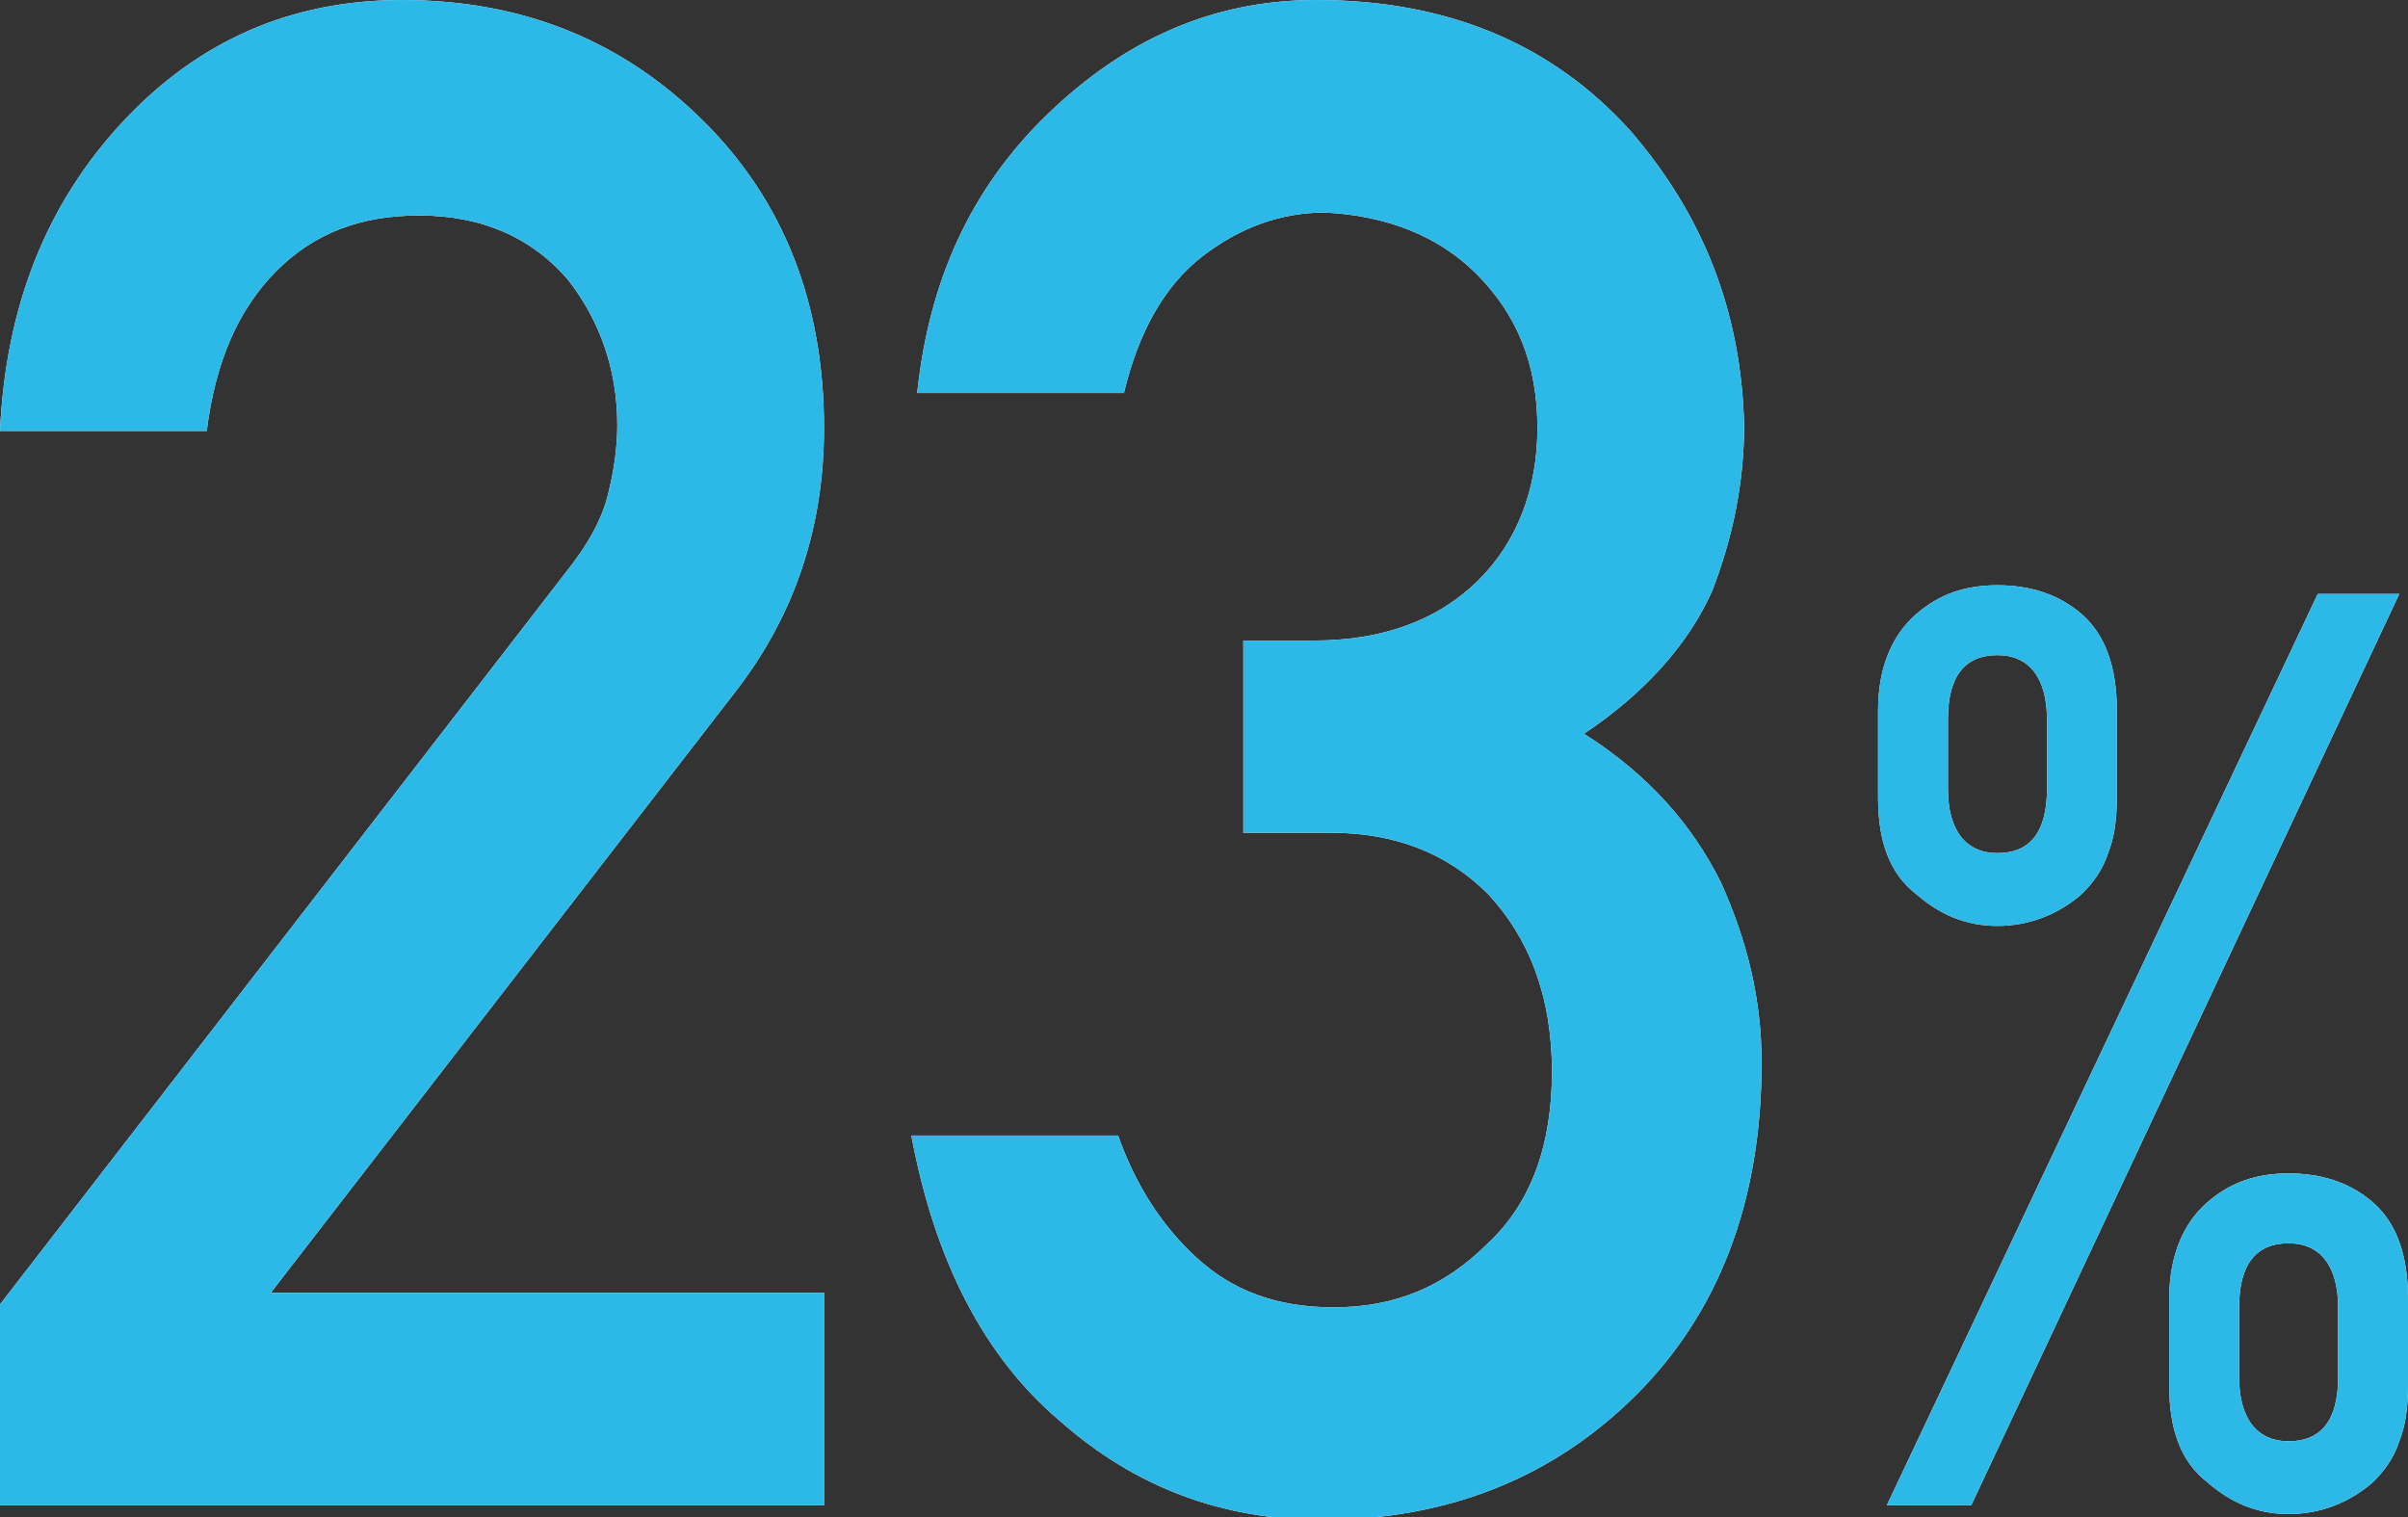 <?xml version="1.0" encoding="utf-8"?>
<!-- Generator: Adobe Illustrator 22.1.0, SVG Export Plug-In . SVG Version: 6.00 Build 0)  -->
<svg version="1.1" id="レイヤー_1" xmlns="http://www.w3.org/2000/svg" xmlns:xlink="http://www.w3.org/1999/xlink" x="0px"
	 y="0px" viewBox="0 0 82.7 52.1" style="enable-background:new 0 0 82.7 52.1;" xml:space="preserve">
<rect x="0" y="0" width="82.7" height="52.1" fill="#333333" stroke="none"/>
<style type="text/css">
	.st0{fill:#FFFFFF;}
	.st1{fill:#2DB9E7;}
</style>
<g>
	<g>
		<path class="st0" d="M0,44.8l19.4-25.1c0.8-1,1.3-1.9,1.5-2.8c0.2-0.8,0.3-1.6,0.3-2.3c0-1.9-0.6-3.6-1.7-5
			c-1.2-1.4-2.9-2.2-5.1-2.2c-2,0-3.6,0.6-4.9,1.9c-1.3,1.3-2.1,3.1-2.4,5.5H0c0.2-4.3,1.6-7.8,4.2-10.6C6.8,1.4,10,0,13.8,0
			c4.3,0,7.7,1.5,10.4,4.2c2.7,2.7,4.1,6.2,4.1,10.5c0,3.4-1,6.4-3,9l-16,20.7h19v7.3H0V44.8z"/>
		<path class="st0" d="M42.6,22h2.5c2.4,0,4.3-0.7,5.7-2.1c1.3-1.3,2-3.1,2-5.2c0-2.2-0.7-3.9-2.1-5.3c-1.3-1.3-3.1-2-5.2-2.1
			c-1.5,0-2.9,0.5-4.2,1.5c-1.3,1-2.2,2.6-2.7,4.7h-7.1c0.4-3.8,1.8-7,4.5-9.6C38.6,1.4,41.6,0,45.2,0c4.5,0,8.1,1.5,10.8,4.5
			c2.5,2.9,3.8,6.2,3.9,10.1c0,2-0.4,3.9-1.1,5.7c-0.8,1.8-2.3,3.5-4.4,4.9c2.2,1.4,3.7,3.1,4.7,5.1c0.9,2,1.4,4,1.4,6.2
			c0,4.8-1.5,8.6-4.3,11.4c-2.8,2.8-6.4,4.3-10.8,4.3c-3.4,0-6.4-1.1-9-3.4c-2.6-2.2-4.3-5.5-5.1-9.8h7.1c0.6,1.7,1.5,3.1,2.7,4.2
			c1.2,1.1,2.7,1.7,4.7,1.7c2.1,0,3.8-0.7,5.3-2.2c1.5-1.4,2.2-3.4,2.2-5.9c0-2.6-0.8-4.6-2.2-6.1c-1.4-1.4-3.2-2.1-5.4-2.1h-3V22z"
			/>
		<path class="st0" d="M64.5,24.4c0-1.5,0.5-2.6,1.3-3.3c0.8-0.7,1.7-1,2.8-1c1.1,0,2.1,0.3,2.9,1c0.8,0.7,1.2,1.8,1.2,3.3v3
			c0,0.8-0.1,1.4-0.3,1.9c-0.2,0.6-0.5,1-0.9,1.4c-0.8,0.7-1.8,1.1-2.9,1.1c-1.1,0-2-0.4-2.8-1.1c-0.9-0.7-1.3-1.8-1.3-3.3V24.4z
			 M79.6,20.4h2.8L67.7,51.7h-2.9L79.6,20.4z M66.9,27.1c0,1.4,0.6,2.2,1.7,2.2s1.7-0.7,1.7-2.2v-2.4c0-1.4-0.6-2.2-1.7-2.2
			s-1.7,0.7-1.7,2.2V27.1z M74.5,44.6c0-1.5,0.5-2.6,1.3-3.3c0.8-0.7,1.7-1,2.8-1c1.1,0,2.1,0.3,2.9,1c0.8,0.7,1.2,1.8,1.2,3.3v3
			c0,0.8-0.1,1.4-0.3,1.9c-0.2,0.6-0.5,1-0.9,1.4c-0.8,0.7-1.8,1.1-2.9,1.1c-1.1,0-2-0.4-2.8-1.1c-0.9-0.7-1.3-1.8-1.3-3.3V44.6z
			 M76.9,47.3c0,1.4,0.6,2.2,1.7,2.2s1.7-0.7,1.7-2.2v-2.4c0-1.4-0.6-2.2-1.7-2.2s-1.7,0.7-1.7,2.2V47.3z"/>
	</g>
	<g>
		<path class="st1" d="M0,44.8l19.4-25.1c0.8-1,1.3-1.9,1.5-2.8c0.2-0.8,0.3-1.6,0.3-2.3c0-1.9-0.6-3.6-1.7-5
			c-1.2-1.4-2.9-2.2-5.1-2.2c-2,0-3.6,0.6-4.9,1.9c-1.3,1.3-2.1,3.1-2.4,5.5H0c0.2-4.3,1.6-7.8,4.2-10.6C6.8,1.4,10,0,13.8,0
			c4.3,0,7.7,1.5,10.4,4.2c2.7,2.7,4.1,6.2,4.1,10.5c0,3.4-1,6.4-3,9l-16,20.7h19v7.3H0V44.8z"/>
		<path class="st1" d="M42.6,22h2.5c2.4,0,4.3-0.7,5.7-2.1c1.3-1.3,2-3.1,2-5.2c0-2.2-0.7-3.9-2.1-5.3c-1.3-1.3-3.1-2-5.2-2.1
			c-1.5,0-2.9,0.5-4.2,1.5c-1.3,1-2.2,2.6-2.7,4.7h-7.1c0.4-3.8,1.8-7,4.5-9.6C38.6,1.4,41.6,0,45.2,0c4.5,0,8.1,1.5,10.8,4.5
			c2.5,2.9,3.8,6.2,3.9,10.1c0,2-0.4,3.9-1.1,5.7c-0.8,1.8-2.3,3.5-4.4,4.9c2.2,1.4,3.7,3.1,4.7,5.1c0.9,2,1.4,4,1.4,6.2
			c0,4.8-1.5,8.6-4.3,11.4c-2.8,2.8-6.4,4.3-10.8,4.3c-3.4,0-6.4-1.1-9-3.4c-2.6-2.2-4.3-5.5-5.1-9.8h7.1c0.6,1.7,1.5,3.1,2.7,4.2
			c1.2,1.1,2.7,1.7,4.7,1.7c2.1,0,3.8-0.7,5.3-2.2c1.5-1.4,2.2-3.4,2.2-5.9c0-2.6-0.8-4.6-2.2-6.1c-1.4-1.4-3.2-2.1-5.4-2.1h-3V22z"
			/>
		<path class="st1" d="M64.5,24.4c0-1.5,0.5-2.6,1.3-3.3c0.8-0.7,1.7-1,2.8-1c1.1,0,2.1,0.3,2.9,1c0.8,0.7,1.2,1.8,1.2,3.3v3
			c0,0.8-0.1,1.4-0.3,1.9c-0.2,0.6-0.5,1-0.9,1.4c-0.8,0.7-1.8,1.1-2.9,1.1c-1.1,0-2-0.4-2.8-1.1c-0.9-0.7-1.3-1.8-1.3-3.3V24.4z
			 M79.6,20.4h2.8L67.7,51.7h-2.9L79.6,20.4z M66.9,27.1c0,1.4,0.6,2.2,1.7,2.2s1.7-0.7,1.7-2.2v-2.4c0-1.4-0.6-2.2-1.7-2.2
			s-1.7,0.7-1.7,2.2V27.1z M74.5,44.6c0-1.5,0.5-2.6,1.3-3.3c0.8-0.7,1.7-1,2.8-1c1.1,0,2.1,0.3,2.9,1c0.8,0.7,1.2,1.8,1.2,3.3v3
			c0,0.8-0.1,1.4-0.3,1.9c-0.2,0.6-0.5,1-0.9,1.4c-0.8,0.7-1.8,1.1-2.9,1.1c-1.1,0-2-0.4-2.8-1.1c-0.9-0.7-1.3-1.8-1.3-3.3V44.6z
			 M76.9,47.3c0,1.4,0.6,2.2,1.7,2.2s1.7-0.7,1.7-2.2v-2.4c0-1.4-0.6-2.2-1.7-2.2s-1.7,0.7-1.7,2.2V47.3z"/>
	</g>
</g>
</svg>

